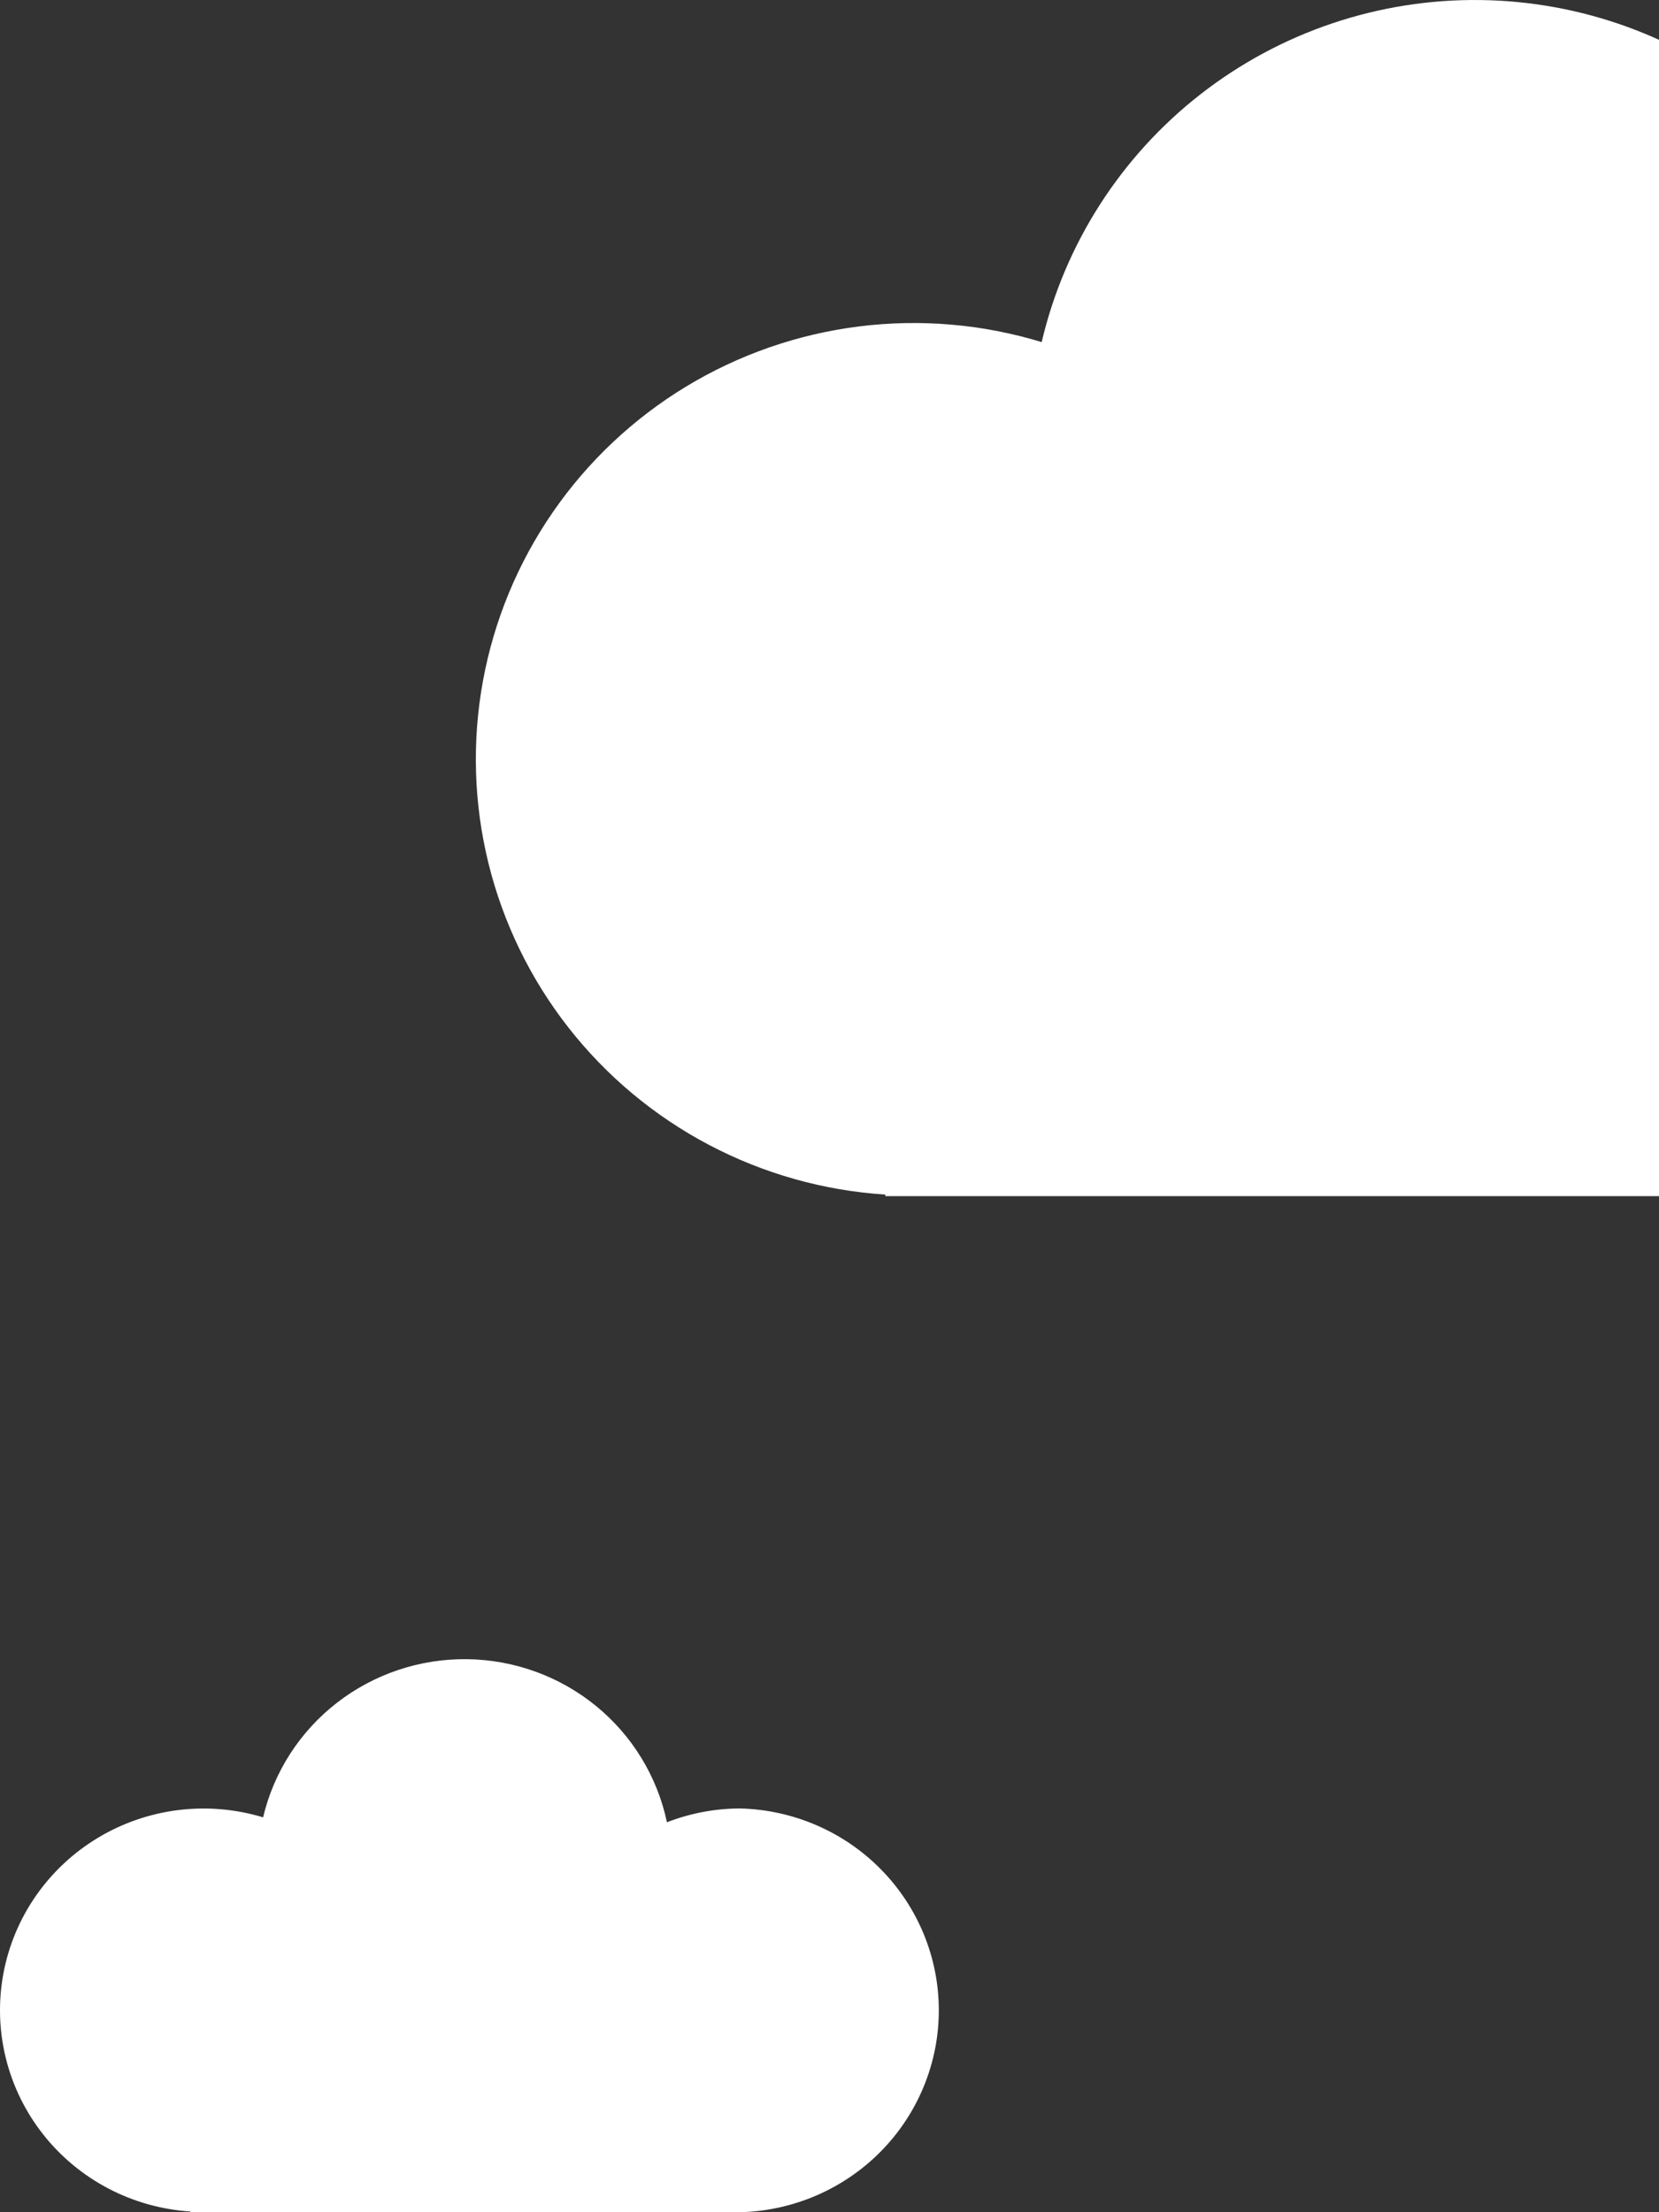 <svg width="129" height="172" viewBox="0 0 129 172" fill="none" xmlns="http://www.w3.org/2000/svg">
  <rect x="0" y="0" width="129" height="172" fill="#333333" stroke="none"/>
  <path d="M160.791 25.104C156.595 25.111 152.438 25.9 148.532 27.426C146.924 19.746 142.735 12.842 136.656 7.855C130.577 2.869 122.972 0.099 115.099 0.003C107.225 -0.094 99.555 2.489 93.354 7.325C87.154 12.161 82.795 18.96 80.998 26.598C76.405 25.198 71.567 24.783 66.801 25.379C62.036 25.975 57.45 27.569 53.347 30.056C49.244 32.544 45.715 35.868 42.994 39.811C40.272 43.754 38.418 48.227 37.555 52.935C36.691 57.642 36.837 62.478 37.983 67.126C39.13 71.773 41.25 76.126 44.205 79.899C47.16 83.672 50.883 86.778 55.129 89.015C59.375 91.252 64.048 92.57 68.841 92.879V93H160.75C169.642 92.784 178.097 89.112 184.31 82.769C190.522 76.427 194 67.914 194 59.051C194 50.189 190.522 41.677 184.31 35.334C178.097 28.991 169.642 25.32 160.75 25.104H160.791Z" fill="white"/>
  <path d="M57.559 140.607C55.608 140.611 53.675 140.975 51.859 141.681C51.111 138.13 49.163 134.938 46.337 132.632C43.51 130.327 39.974 129.046 36.313 129.001C32.653 128.957 29.086 130.151 26.203 132.387C23.32 134.623 21.293 137.766 20.458 141.298C18.322 140.651 16.073 140.459 13.857 140.734C11.641 141.01 9.509 141.747 7.601 142.897C5.693 144.047 4.052 145.584 2.787 147.407C1.521 149.23 0.659 151.298 0.258 153.475C-0.144 155.652 -0.076 157.888 0.457 160.037C0.99 162.186 1.976 164.198 3.35 165.942C4.724 167.687 6.455 169.123 8.429 170.158C10.404 171.192 12.576 171.801 14.805 171.944V172H57.54C61.674 171.9 65.606 170.202 68.494 167.27C71.383 164.337 73 160.401 73 156.303C73 152.205 71.383 148.27 68.494 145.337C65.606 142.405 61.674 140.707 57.54 140.607H57.559Z" fill="white"/>
</svg>
